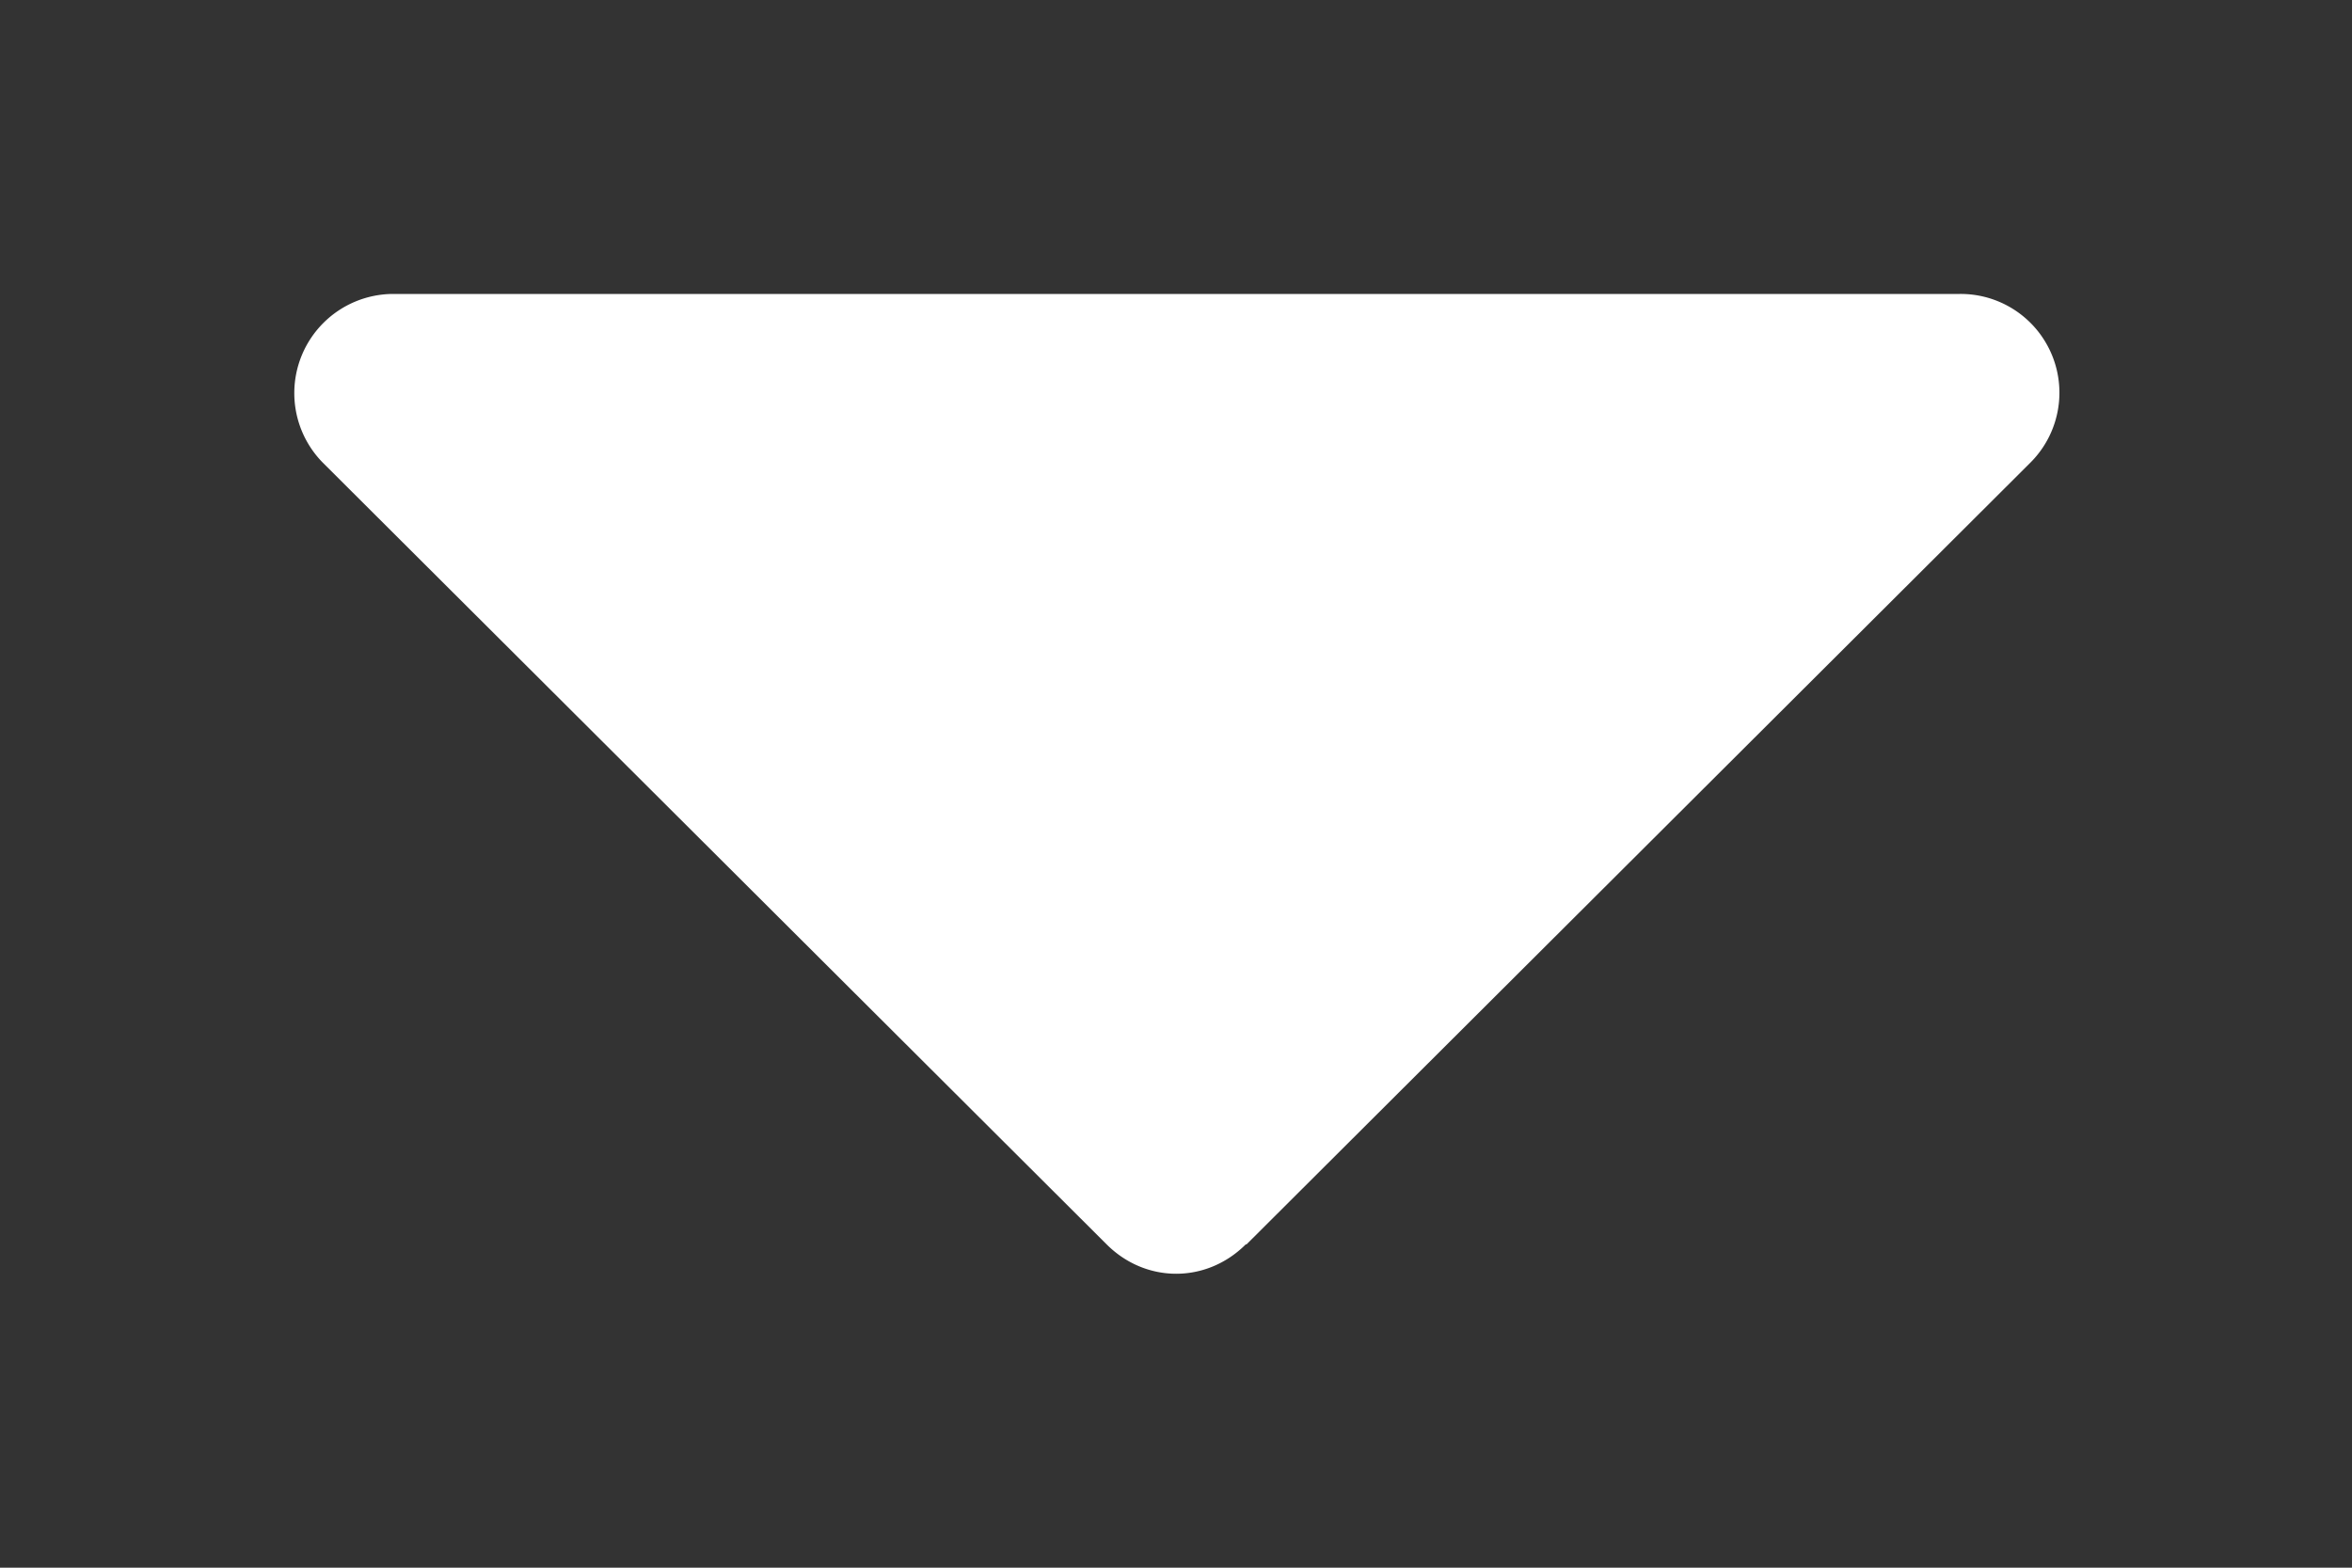 <svg xmlns="http://www.w3.org/2000/svg" width="6" height="4" fill="none"><rect width="100%" height="100%" fill="#333333" stroke="none"/><path fill="#fff" d="m3.18 3.175 2-1.995A.252.252 0 0 0 5 .75H1.003a.253.253 0 0 0-.18.43l2 1.995c.1.1.255.1.355 0Z"/></svg>